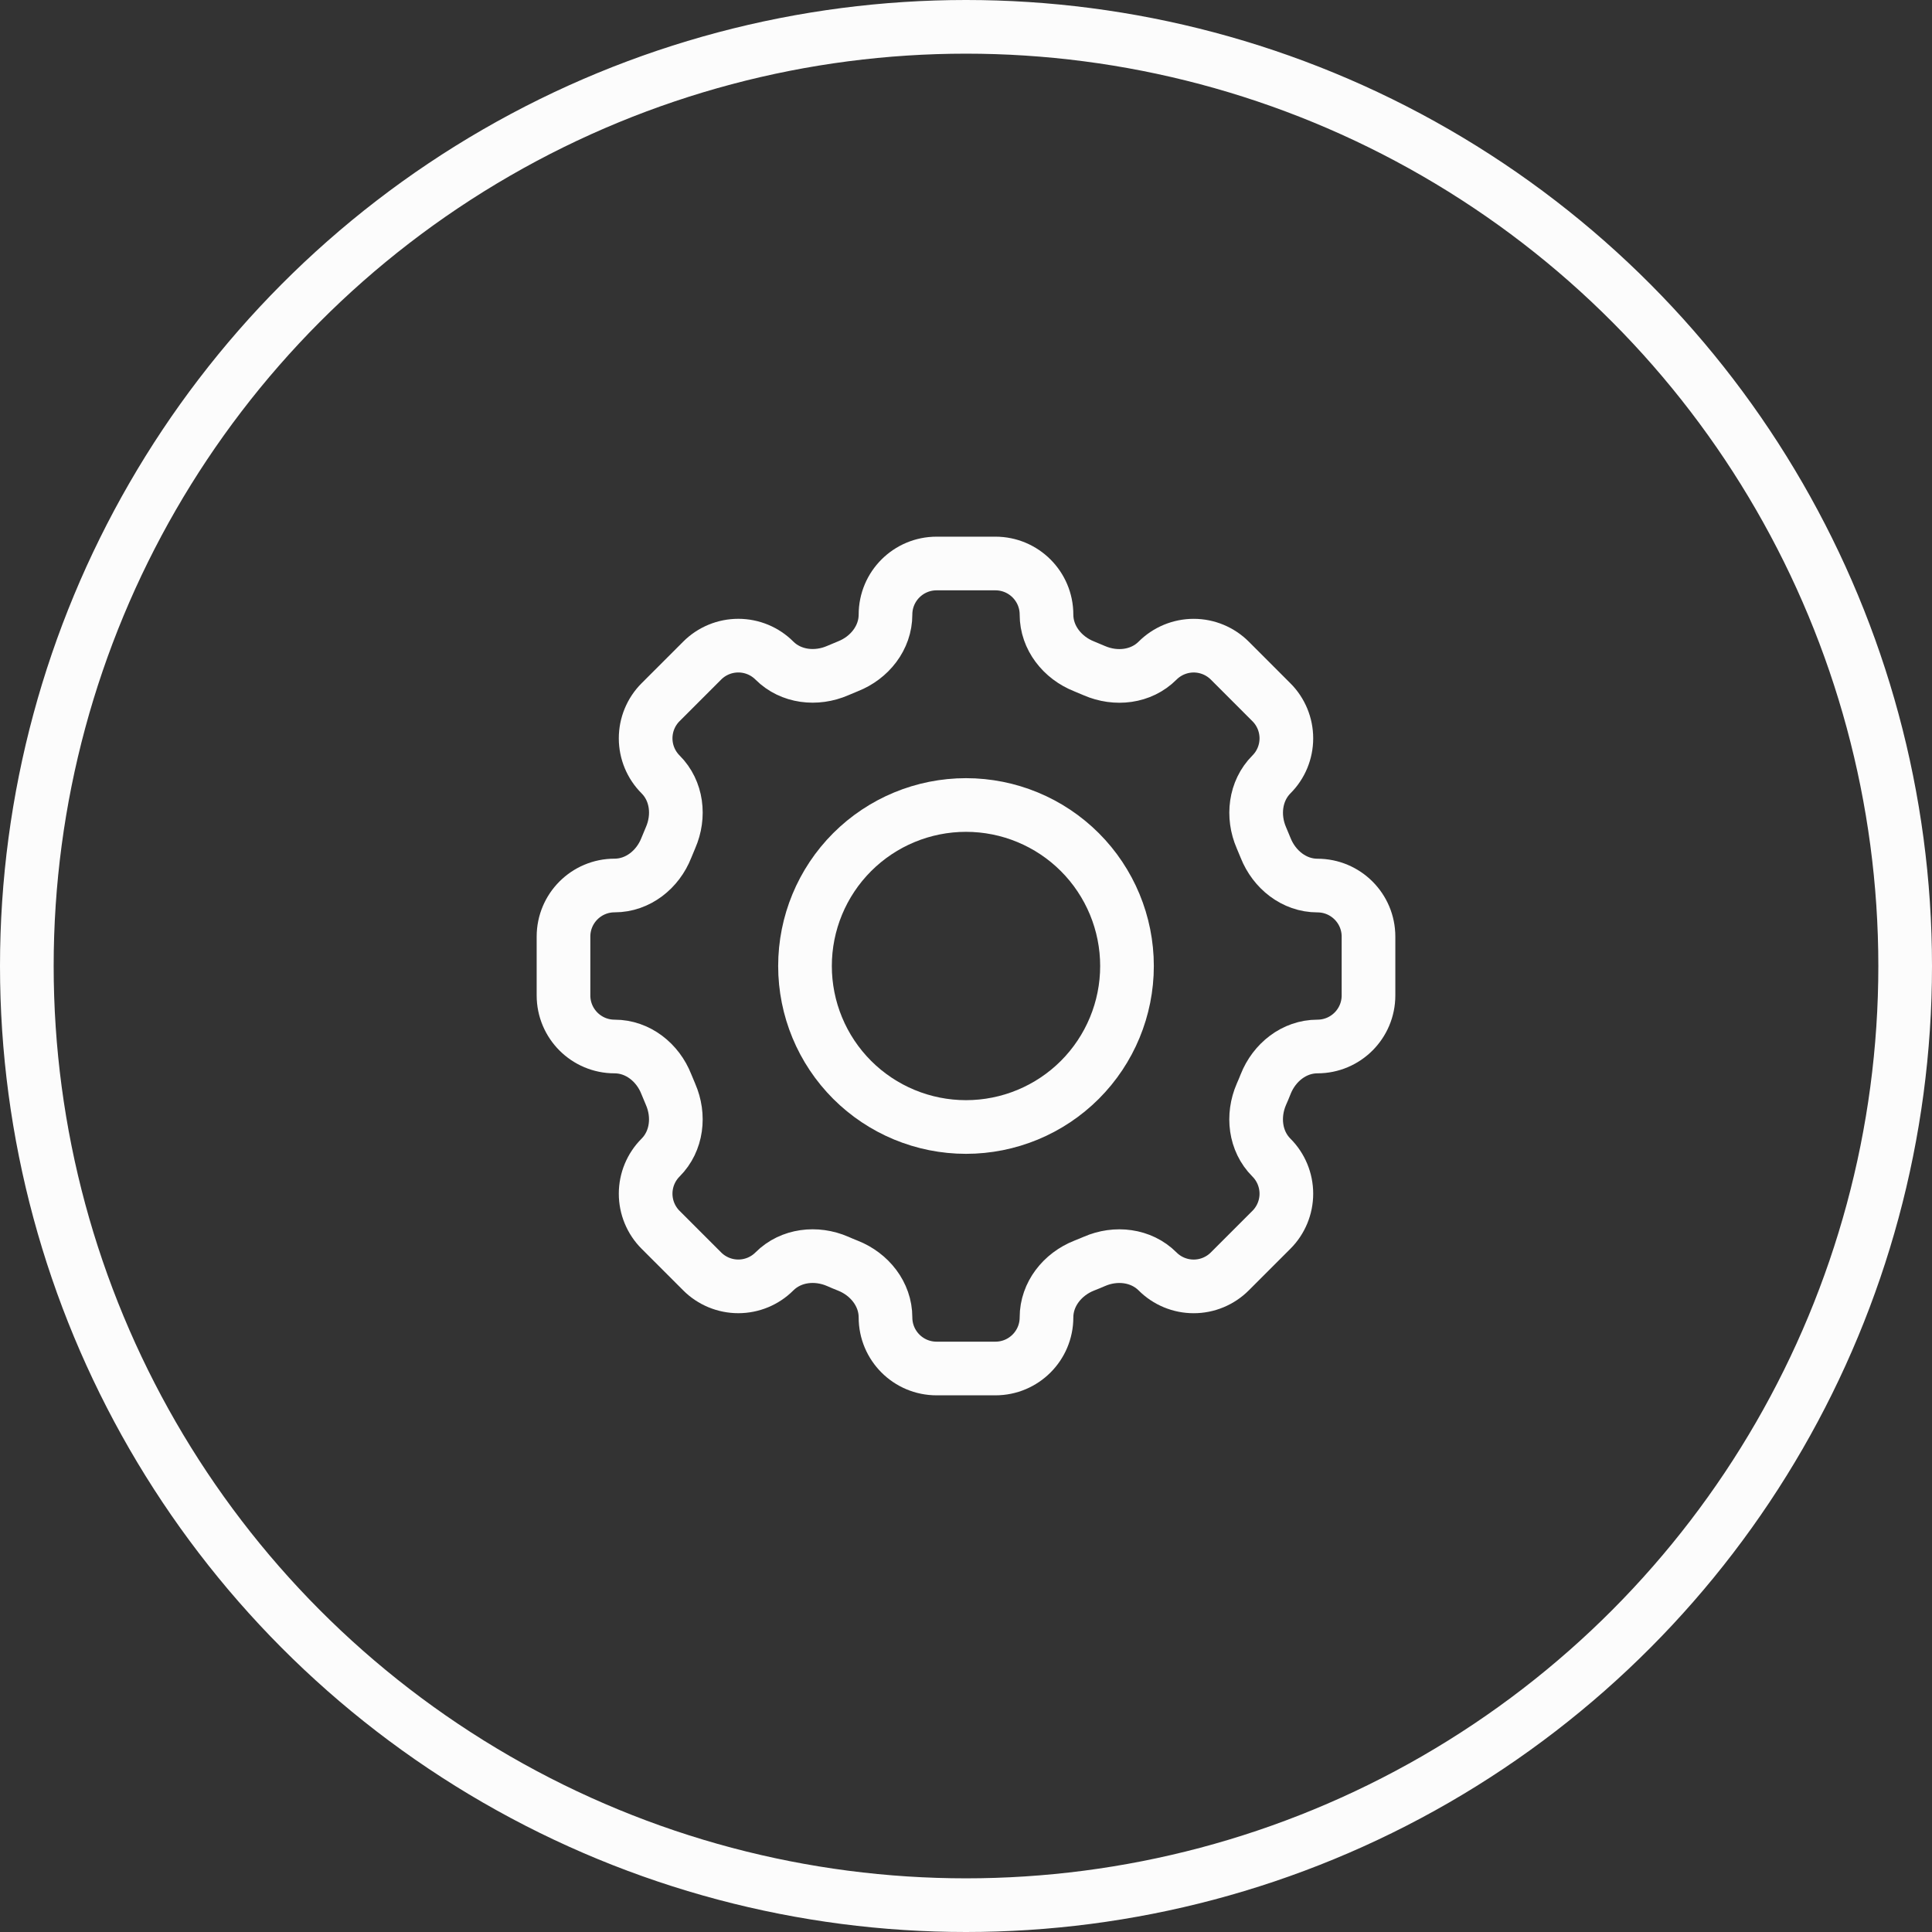 <svg width="72" height="72" viewBox="0 0 72 72" fill="none" xmlns="http://www.w3.org/2000/svg">
<rect x="0" y="0" width="72" height="72" fill="#333333" stroke="none"/>
<circle cx="36" cy="36" r="35" stroke="#FCFCFC" stroke-width="2"/>
<path d="M39 22.904C39 21.852 38.148 21 37.096 21H34.905C33.852 21 33 21.852 33 22.904C33 23.77 32.406 24.515 31.598 24.832C31.47 24.884 31.343 24.938 31.218 24.991C30.422 25.337 29.475 25.232 28.86 24.618C28.503 24.261 28.019 24.061 27.515 24.061C27.01 24.061 26.526 24.261 26.169 24.618L24.618 26.169C24.261 26.526 24.061 27.01 24.061 27.515C24.061 28.019 24.261 28.503 24.618 28.86V28.86C25.233 29.475 25.338 30.42 24.99 31.218C24.935 31.344 24.883 31.47 24.832 31.598C24.515 32.406 23.77 33 22.904 33C21.852 33 21 33.852 21 34.904V37.096C21 38.148 21.852 39 22.904 39C23.77 39 24.515 39.594 24.832 40.403C24.884 40.53 24.938 40.657 24.99 40.782C25.337 41.578 25.232 42.525 24.618 43.14C24.261 43.497 24.061 43.981 24.061 44.486C24.061 44.99 24.261 45.474 24.618 45.831L26.169 47.382C26.526 47.739 27.01 47.939 27.515 47.939C28.019 47.939 28.503 47.739 28.86 47.382C29.475 46.767 30.42 46.662 31.218 47.008C31.343 47.064 31.47 47.117 31.598 47.167C32.406 47.486 33 48.23 33 49.096C33 50.148 33.852 51 34.904 51H37.096C38.148 51 39 50.148 39 49.096C39 48.23 39.594 47.486 40.403 47.166C40.53 47.117 40.657 47.064 40.782 47.01C41.578 46.662 42.525 46.769 43.139 47.382C43.315 47.559 43.525 47.699 43.756 47.795C43.987 47.891 44.235 47.94 44.485 47.94C44.735 47.94 44.982 47.891 45.213 47.795C45.444 47.699 45.654 47.559 45.831 47.382L47.382 45.831C47.739 45.474 47.939 44.99 47.939 44.486C47.939 43.981 47.739 43.497 47.382 43.14V43.14C46.767 42.525 46.662 41.58 47.008 40.782C47.064 40.657 47.117 40.53 47.167 40.403C47.486 39.594 48.23 39 49.096 39C50.148 39 51 38.148 51 37.096V34.905C51 33.853 50.148 33.002 49.096 33.002C48.23 33.002 47.486 32.407 47.166 31.599C47.116 31.472 47.063 31.345 47.008 31.22C46.663 30.423 46.769 29.477 47.382 28.861C47.739 28.505 47.939 28.021 47.939 27.516C47.939 27.011 47.739 26.527 47.382 26.171L45.831 24.619C45.474 24.263 44.99 24.062 44.486 24.062C43.981 24.062 43.497 24.263 43.14 24.619V24.619C42.525 25.235 41.58 25.34 40.782 24.993C40.656 24.938 40.53 24.885 40.403 24.834C39.594 24.515 39 23.77 39 22.905V22.904Z" stroke="#FCFCFC" stroke-width="2"/>
<path d="M42 36C42 37.591 41.368 39.117 40.243 40.243C39.117 41.368 37.591 42 36 42C34.409 42 32.883 41.368 31.757 40.243C30.632 39.117 30 37.591 30 36C30 34.409 30.632 32.883 31.757 31.757C32.883 30.632 34.409 30 36 30C37.591 30 39.117 30.632 40.243 31.757C41.368 32.883 42 34.409 42 36V36Z" stroke="#FCFCFC" stroke-width="2"/>
</svg>
